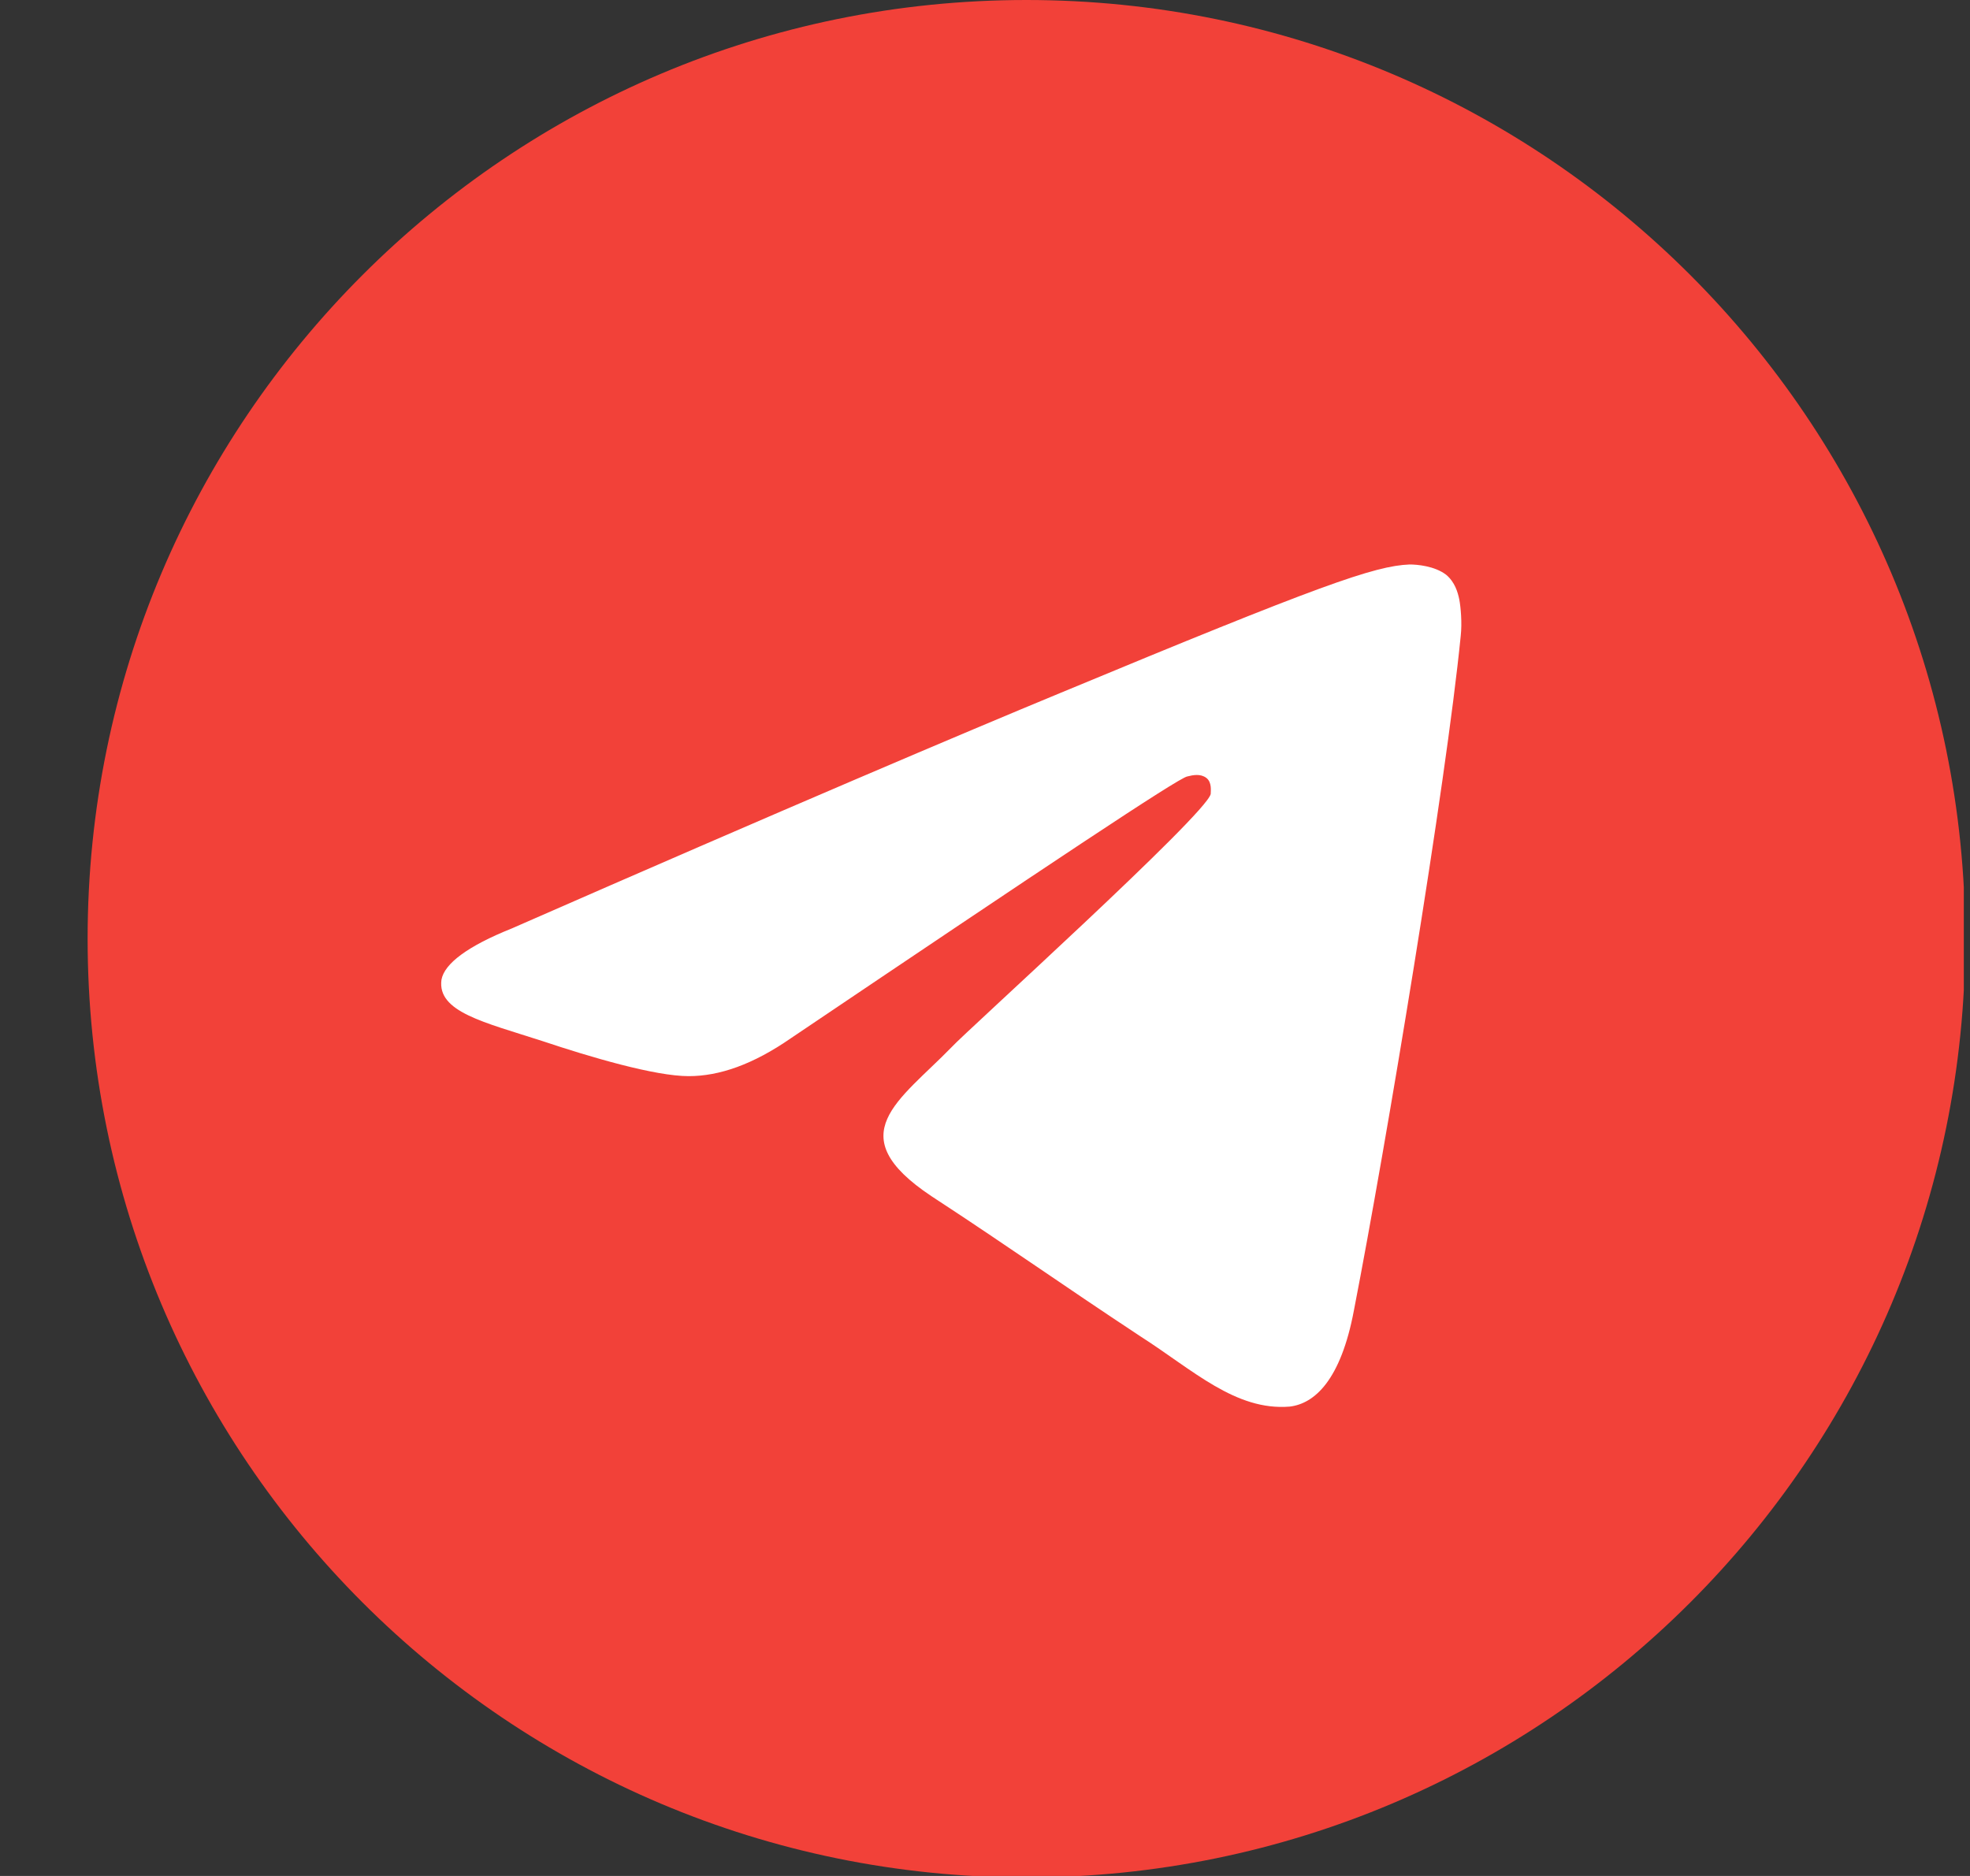 <svg width="21" height="20" viewBox="0 0 21 20" fill="none" xmlns="http://www.w3.org/2000/svg">
<rect x="0" y="0" width="21" height="20" fill="#333333" stroke="none"/>
<g id="telegram_symbol.svg" clip-path="url(#clip0_3689_15431)">
<g id="Group">
<g id="Artboard">
<path id="Oval" d="M10.941 20.016C16.468 20.016 20.949 15.535 20.949 10.008C20.949 4.481 16.468 0 10.941 0C5.414 0 0.934 4.481 0.934 10.008C0.934 15.535 5.414 20.016 10.941 20.016Z" fill="#F24139"/>
<path id="Path-3" fill-rule="evenodd" clip-rule="evenodd" d="M5.454 9.899C8.369 8.621 10.318 7.795 11.3 7.389C14.075 6.236 14.652 6.033 15.026 6.018C15.104 6.018 15.291 6.033 15.415 6.127C15.509 6.205 15.54 6.314 15.556 6.392C15.571 6.47 15.587 6.641 15.571 6.781C15.415 8.356 14.776 12.206 14.433 13.968C14.293 14.716 14.012 14.965 13.748 14.996C13.171 15.043 12.719 14.607 12.158 14.248C11.284 13.671 10.786 13.313 9.928 12.752C8.946 12.097 9.585 11.739 10.146 11.162C10.287 11.006 12.859 8.683 12.906 8.465C12.906 8.434 12.921 8.34 12.859 8.293C12.797 8.247 12.719 8.262 12.656 8.278C12.563 8.293 11.16 9.229 8.432 11.068C8.027 11.349 7.668 11.473 7.341 11.473C6.982 11.473 6.296 11.271 5.782 11.099C5.158 10.897 4.659 10.788 4.706 10.445C4.737 10.273 4.987 10.086 5.454 9.899Z" fill="white"/>
</g>
</g>
</g>
<defs>
<clipPath id="clip0_3689_15431">
<rect width="20" height="20" fill="white" transform="translate(0.934)"/>
</clipPath>
</defs>
</svg>
